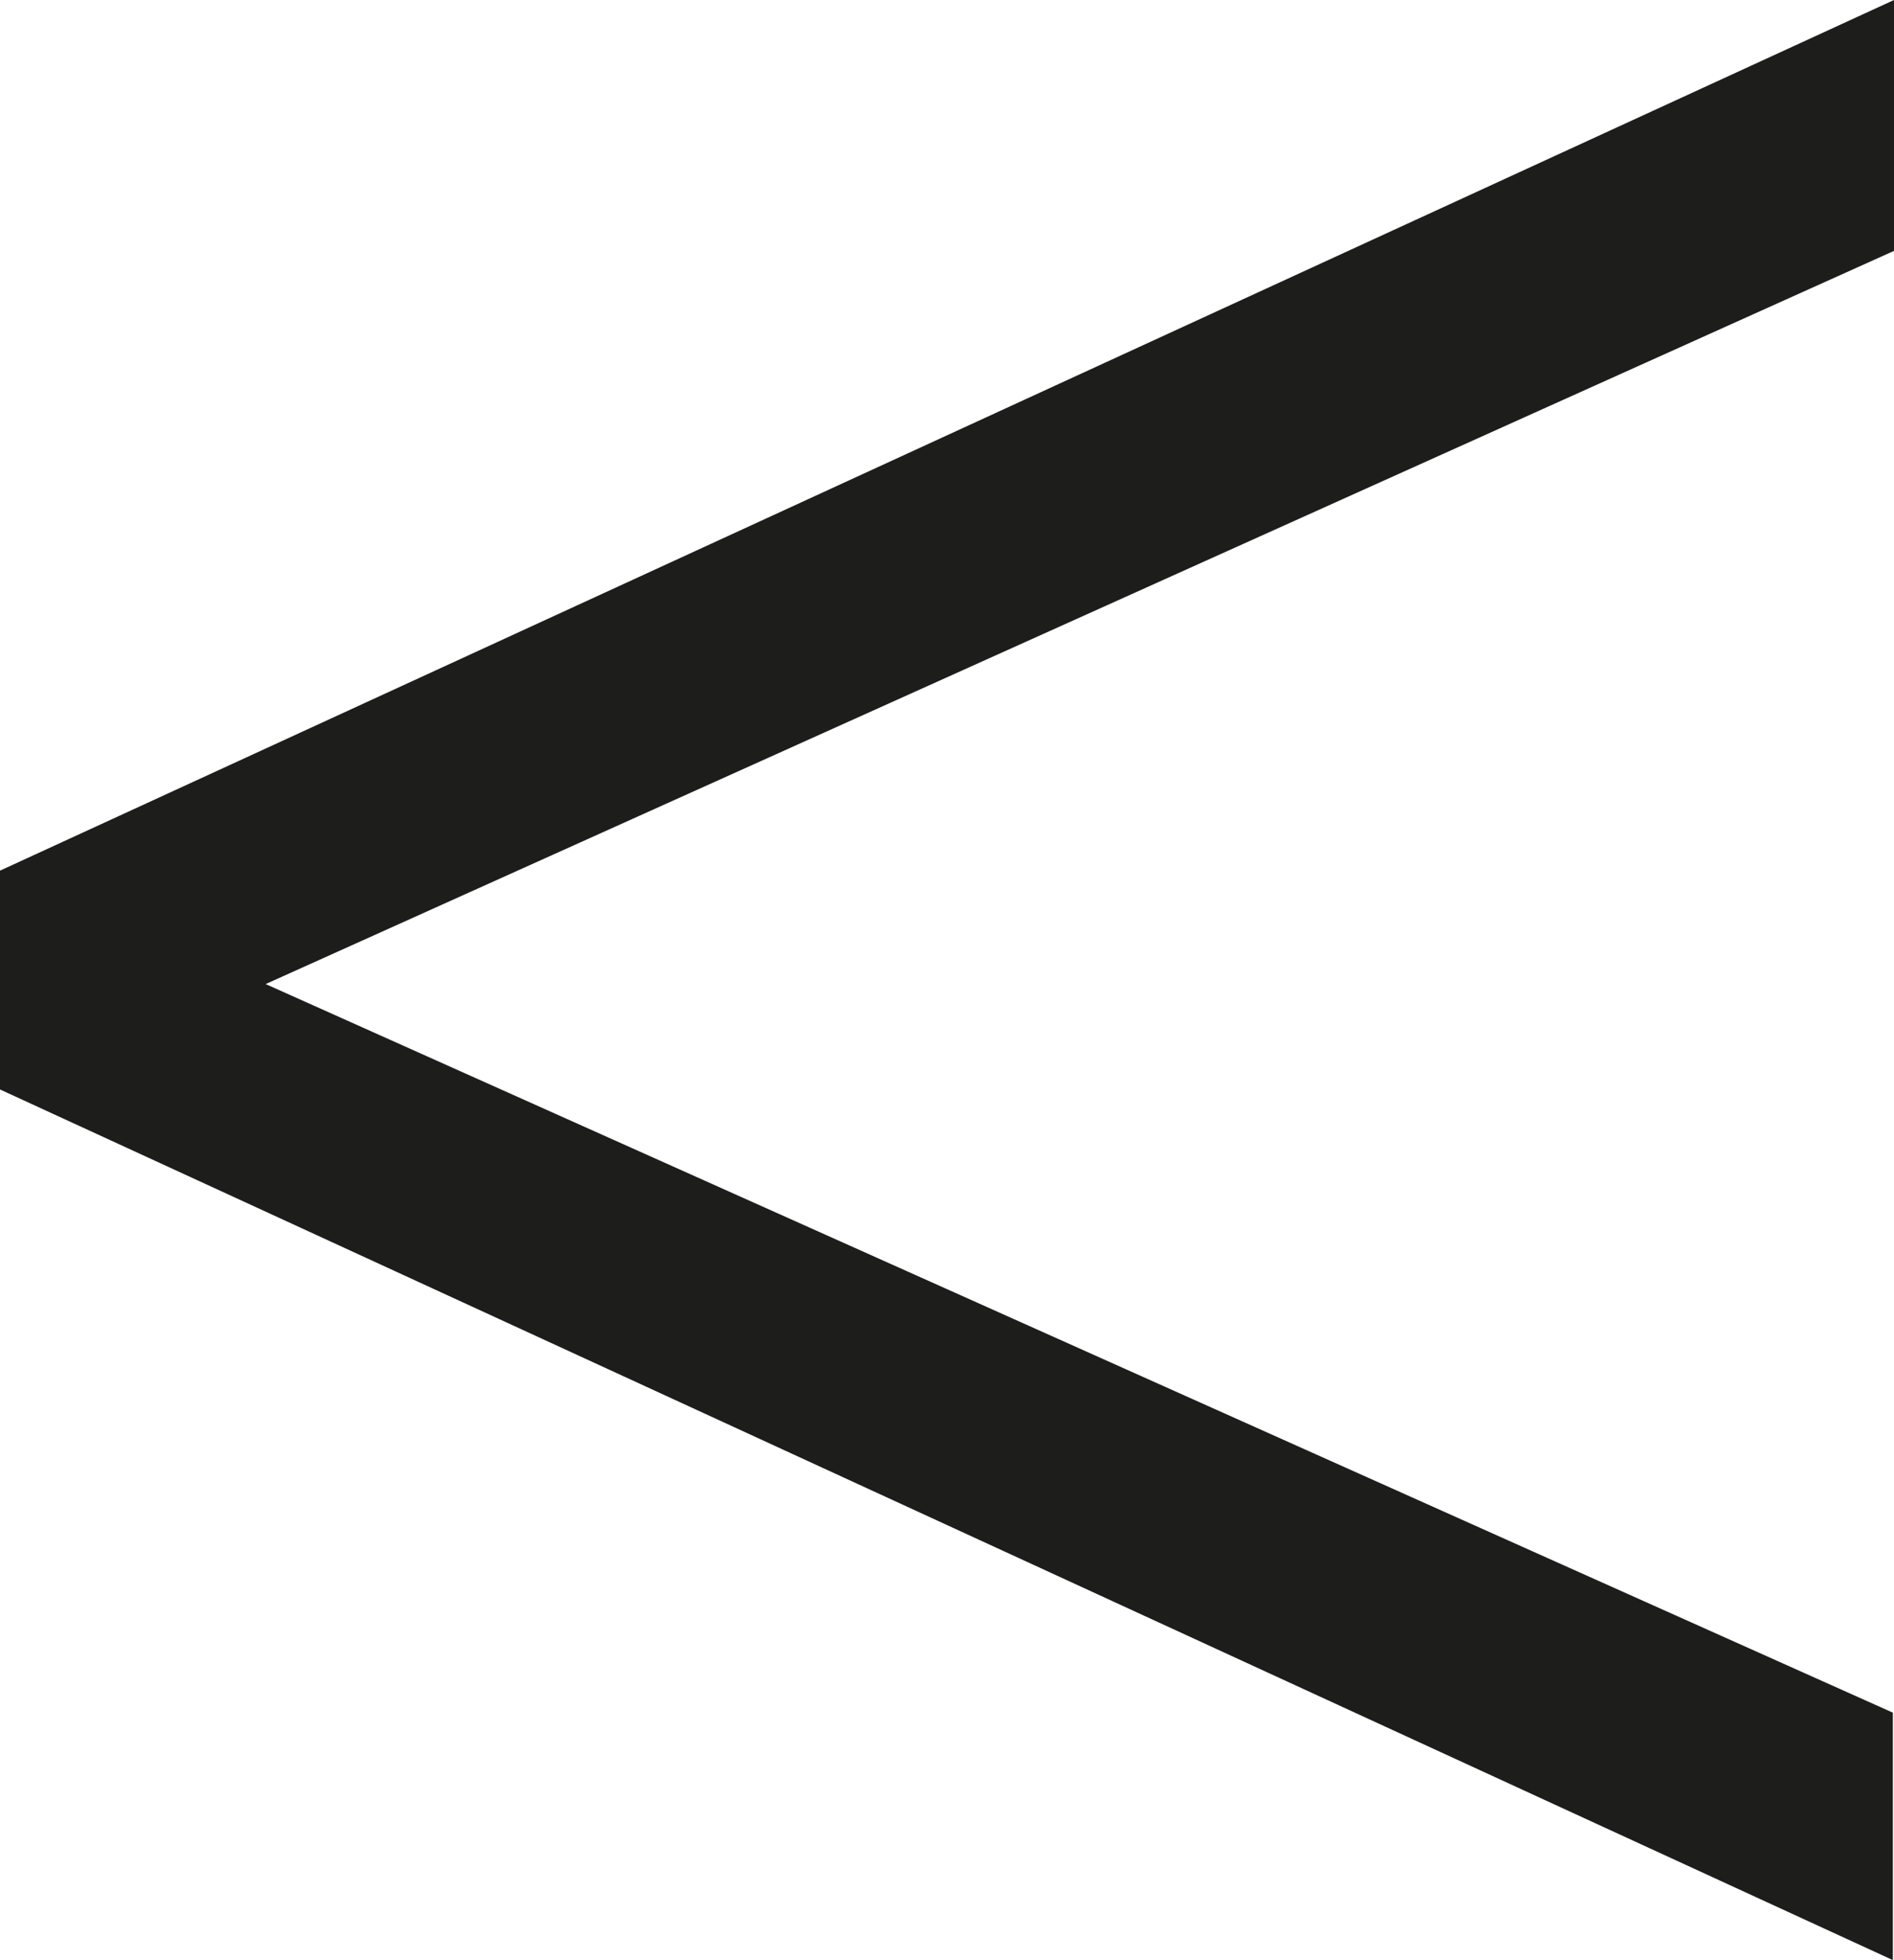 <?xml version="1.0" encoding="UTF-8"?>
<svg id="Capa_1" xmlns="http://www.w3.org/2000/svg" viewBox="0 0 16.54 17.11">
  <defs>
    <style>
      .cls-1 {
        fill: #1d1d1b;
      }
    </style>
  </defs>
  <path class="cls-1" d="M16.54,0v2.19L2.32,8.59l14.21,6.36v2.16L0,9.51v-1.91L16.54,0Z"/>
</svg>